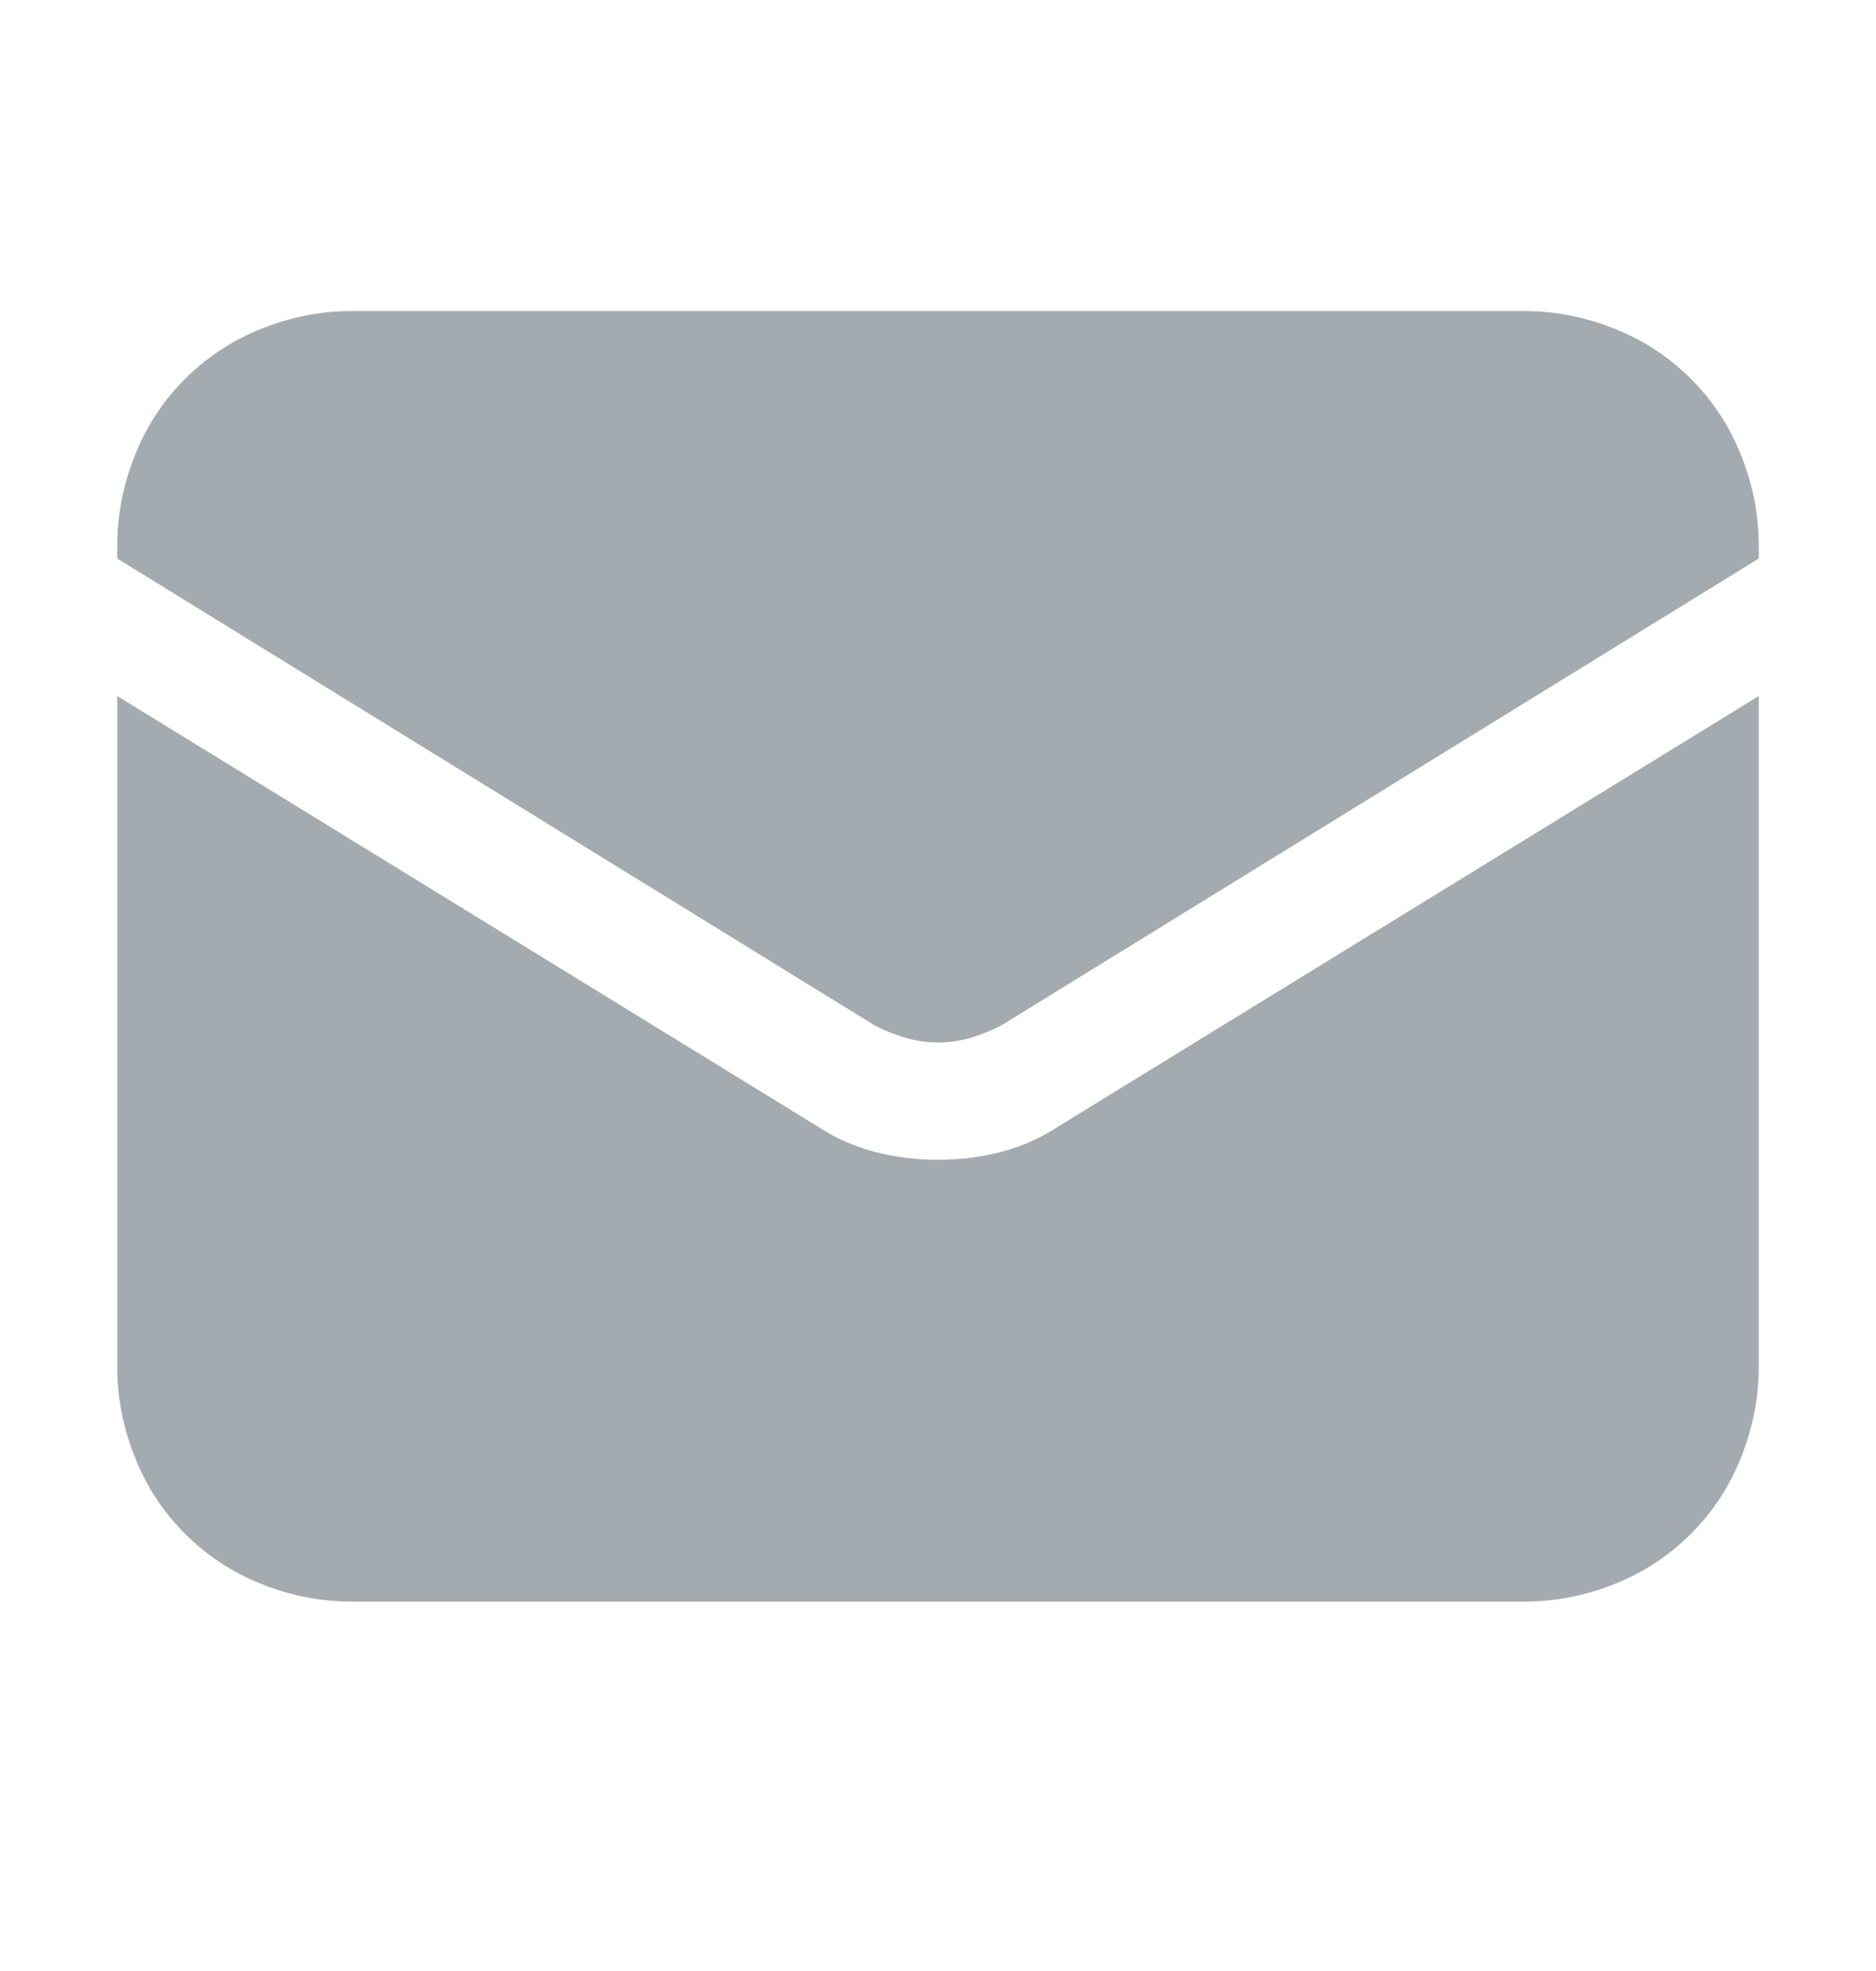 <svg width="20" height="21" viewBox="0 0 20 21" fill="none" xmlns="http://www.w3.org/2000/svg">
<path d="M1.25 7.416V14.565C1.25 14.89 1.312 15.209 1.436 15.521C1.559 15.834 1.738 16.107 1.973 16.342C2.207 16.576 2.48 16.755 2.793 16.879C3.105 17.003 3.424 17.064 3.75 17.064H16.25C16.576 17.064 16.895 17.003 17.207 16.879C17.52 16.755 17.793 16.576 18.027 16.342C18.262 16.107 18.441 15.834 18.564 15.521C18.688 15.209 18.75 14.89 18.75 14.565V7.416L11.309 11.986C11.113 12.117 10.905 12.211 10.684 12.27C10.462 12.328 10.234 12.357 10 12.357C9.766 12.357 9.538 12.328 9.316 12.27C9.095 12.211 8.887 12.117 8.691 11.986L1.25 7.416ZM18.75 5.951V5.814C18.75 5.489 18.688 5.17 18.564 4.857C18.441 4.545 18.262 4.271 18.027 4.037C17.793 3.803 17.52 3.624 17.207 3.5C16.895 3.376 16.576 3.314 16.25 3.314H3.75C3.424 3.314 3.105 3.376 2.793 3.5C2.48 3.624 2.207 3.803 1.973 4.037C1.738 4.271 1.559 4.545 1.436 4.857C1.312 5.17 1.25 5.489 1.25 5.814V5.951L9.336 10.932C9.44 10.984 9.548 11.026 9.658 11.059C9.769 11.091 9.883 11.107 10 11.107C10.117 11.107 10.231 11.091 10.342 11.059C10.453 11.026 10.56 10.984 10.664 10.932L18.75 5.951Z" fill="#A3ABB0"/>
</svg>
